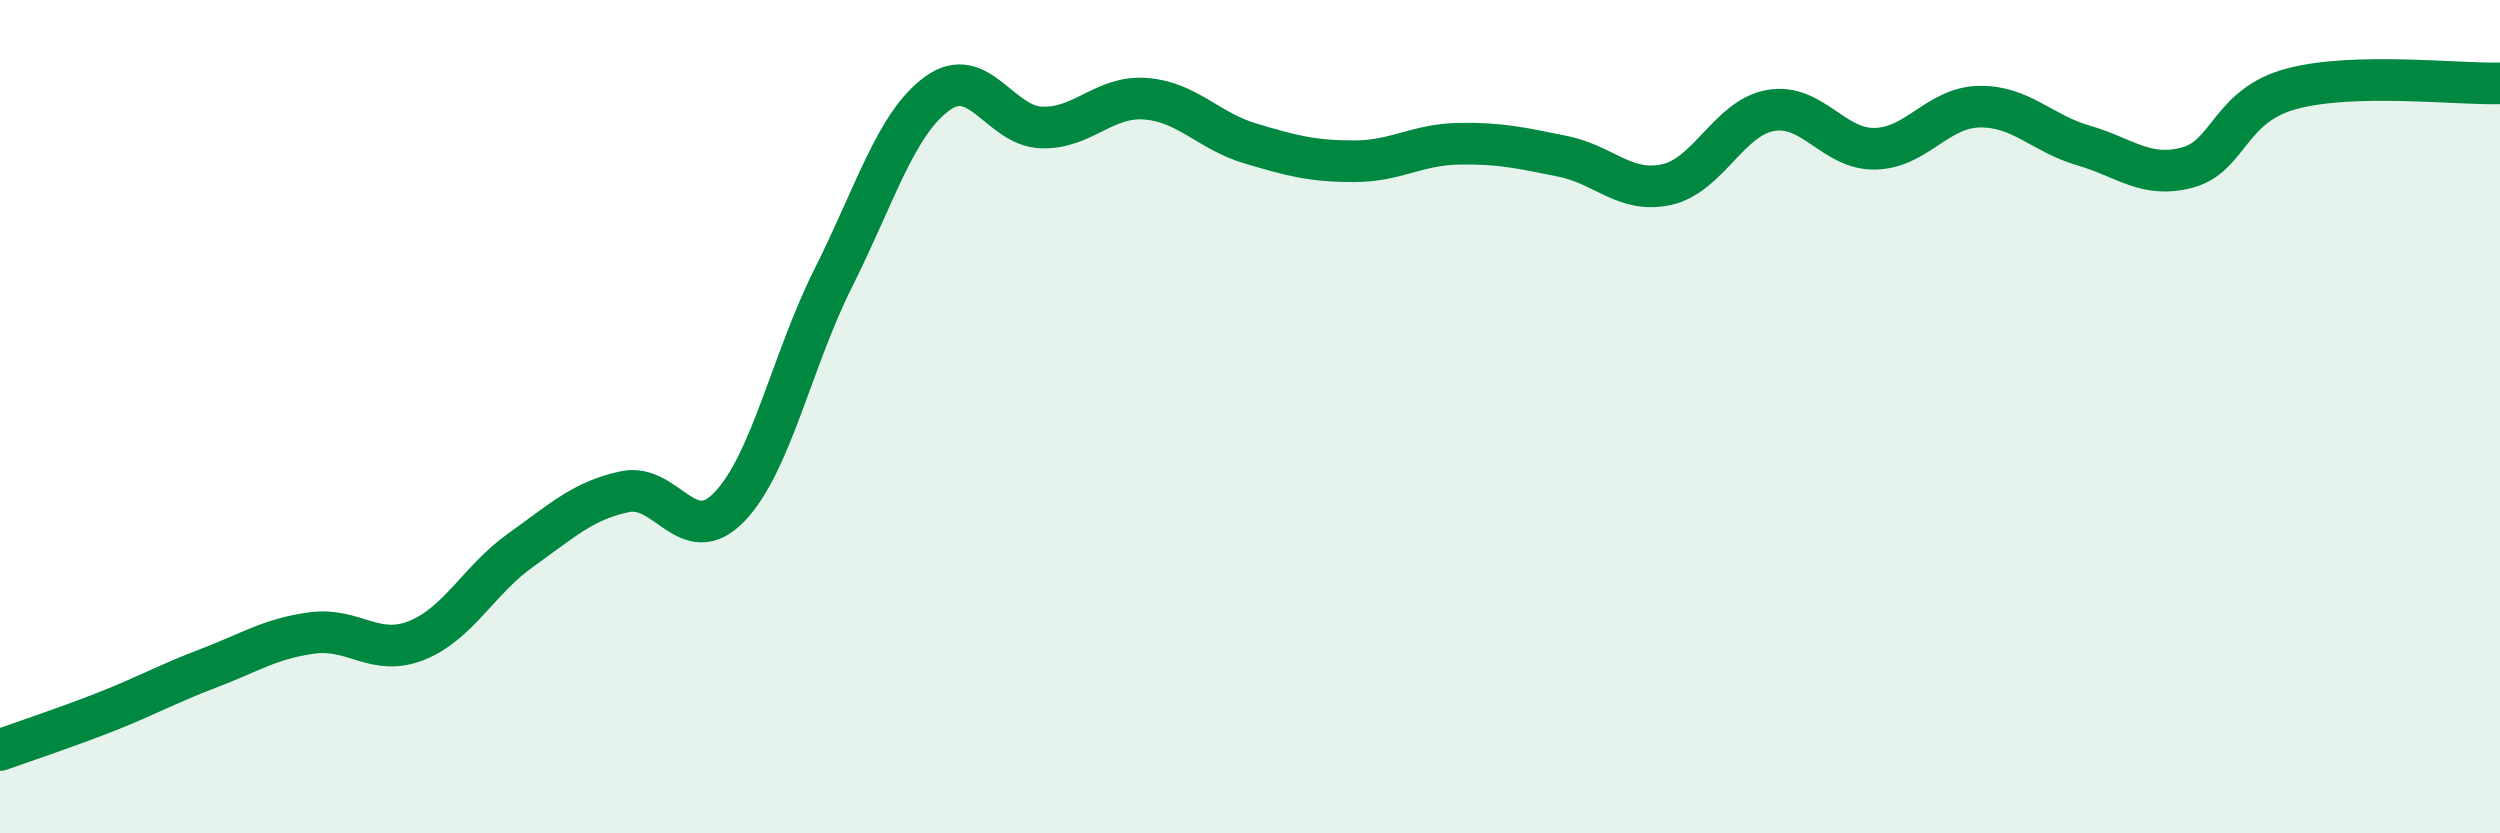 
    <svg width="60" height="20" viewBox="0 0 60 20" xmlns="http://www.w3.org/2000/svg">
      <path
        d="M 0,18 C 0.5,17.82 1.5,17.49 2.5,17.1 C 3.5,16.71 4,16.42 5,16.04 C 6,15.66 6.5,15.32 7.5,15.19 C 8.5,15.06 9,15.77 10,15.37 C 11,14.97 11.5,13.91 12.5,13.2 C 13.5,12.49 14,12.01 15,11.8 C 16,11.59 16.5,13.2 17.5,12.17 C 18.5,11.14 19,8.66 20,6.67 C 21,4.68 21.5,2.96 22.5,2.24 C 23.5,1.52 24,3.03 25,3.06 C 26,3.09 26.5,2.29 27.5,2.37 C 28.5,2.45 29,3.14 30,3.44 C 31,3.74 31.5,3.87 32.5,3.87 C 33.5,3.87 34,3.47 35,3.45 C 36,3.43 36.5,3.55 37.5,3.75 C 38.5,3.95 39,4.65 40,4.43 C 41,4.21 41.5,2.82 42.5,2.65 C 43.5,2.48 44,3.59 45,3.57 C 46,3.55 46.5,2.58 47.5,2.56 C 48.5,2.54 49,3.2 50,3.49 C 51,3.78 51.5,4.29 52.5,4.02 C 53.5,3.75 53.5,2.53 55,2.13 C 56.5,1.73 59,2.03 60,2L60 20L0 20Z"
        fill="#008740"
        opacity="0.1"
        stroke-linecap="round"
        stroke-linejoin="round"
      />
      <path
        d="M 0,18 C 0.5,17.82 1.5,17.49 2.5,17.1 C 3.5,16.71 4,16.42 5,16.04 C 6,15.66 6.5,15.32 7.5,15.19 C 8.5,15.06 9,15.77 10,15.37 C 11,14.97 11.5,13.91 12.5,13.2 C 13.5,12.49 14,12.01 15,11.8 C 16,11.59 16.5,13.2 17.5,12.17 C 18.5,11.14 19,8.66 20,6.67 C 21,4.68 21.5,2.96 22.5,2.24 C 23.5,1.52 24,3.03 25,3.06 C 26,3.09 26.5,2.29 27.5,2.37 C 28.5,2.45 29,3.14 30,3.44 C 31,3.74 31.5,3.87 32.5,3.87 C 33.5,3.87 34,3.47 35,3.45 C 36,3.43 36.5,3.55 37.5,3.75 C 38.5,3.95 39,4.65 40,4.43 C 41,4.21 41.5,2.82 42.5,2.65 C 43.5,2.48 44,3.59 45,3.57 C 46,3.55 46.5,2.58 47.5,2.56 C 48.5,2.54 49,3.2 50,3.49 C 51,3.78 51.5,4.29 52.5,4.02 C 53.5,3.75 53.5,2.53 55,2.13 C 56.5,1.73 59,2.03 60,2"
        stroke="#008740"
        stroke-width="1"
        fill="none"
        stroke-linecap="round"
        stroke-linejoin="round"
      />
    </svg>
  